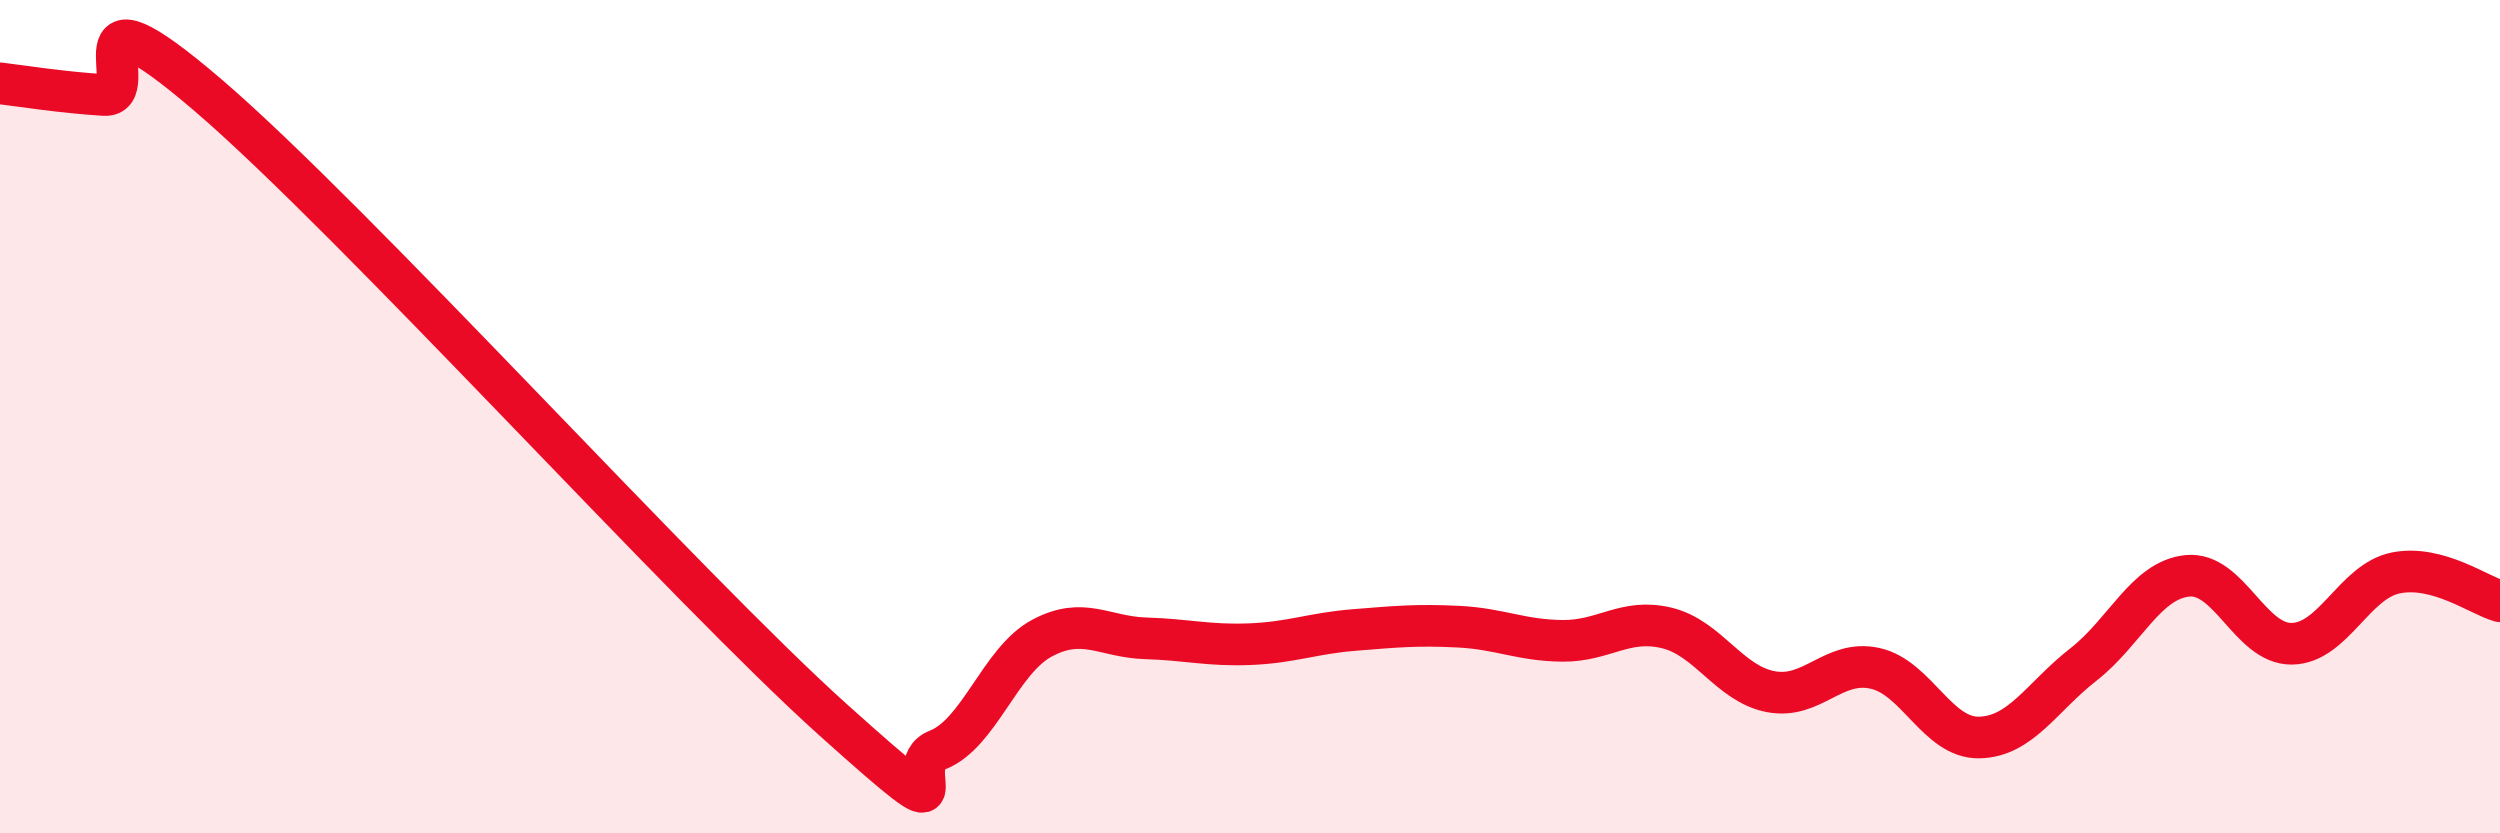 
    <svg width="60" height="20" viewBox="0 0 60 20" xmlns="http://www.w3.org/2000/svg">
      <path
        d="M 0,2 C 0.5,2.06 1.5,2.22 2.5,2.28 C 3.5,2.34 1.5,-0.71 5,2.29 C 8.5,5.29 16.5,14.14 20,17.28 C 23.5,20.42 21.5,18.39 22.5,18 C 23.5,17.61 24,15.86 25,15.32 C 26,14.78 26.5,15.29 27.5,15.32 C 28.5,15.35 29,15.5 30,15.46 C 31,15.42 31.5,15.2 32.5,15.12 C 33.5,15.04 34,14.99 35,15.04 C 36,15.09 36.5,15.37 37.5,15.38 C 38.5,15.39 39,14.83 40,15.07 C 41,15.31 41.5,16.41 42.5,16.6 C 43.5,16.79 44,15.82 45,16.04 C 46,16.26 46.5,17.72 47.5,17.7 C 48.5,17.68 49,16.73 50,15.95 C 51,15.17 51.5,13.92 52.5,13.82 C 53.5,13.72 54,15.46 55,15.45 C 56,15.44 56.5,13.95 57.5,13.75 C 58.5,13.55 59.5,14.29 60,14.43L60 20L0 20Z"
        fill="#EB0A25"
        opacity="0.1"
        stroke-linecap="round"
        stroke-linejoin="round"
      />
      <path
        d="M 0,2 C 0.5,2.06 1.5,2.22 2.5,2.28 C 3.5,2.34 1.5,-0.71 5,2.29 C 8.5,5.29 16.5,14.14 20,17.28 C 23.5,20.42 21.5,18.39 22.5,18 C 23.5,17.61 24,15.86 25,15.32 C 26,14.78 26.5,15.29 27.5,15.32 C 28.5,15.35 29,15.5 30,15.46 C 31,15.42 31.5,15.2 32.5,15.12 C 33.5,15.04 34,14.99 35,15.04 C 36,15.09 36.5,15.37 37.5,15.38 C 38.5,15.39 39,14.83 40,15.07 C 41,15.31 41.5,16.41 42.5,16.6 C 43.5,16.79 44,15.82 45,16.04 C 46,16.26 46.5,17.72 47.5,17.7 C 48.5,17.68 49,16.73 50,15.95 C 51,15.17 51.5,13.92 52.5,13.82 C 53.5,13.72 54,15.46 55,15.45 C 56,15.44 56.5,13.95 57.5,13.75 C 58.5,13.55 59.5,14.29 60,14.43"
        stroke="#EB0A25"
        stroke-width="1"
        fill="none"
        stroke-linecap="round"
        stroke-linejoin="round"
      />
    </svg>
  